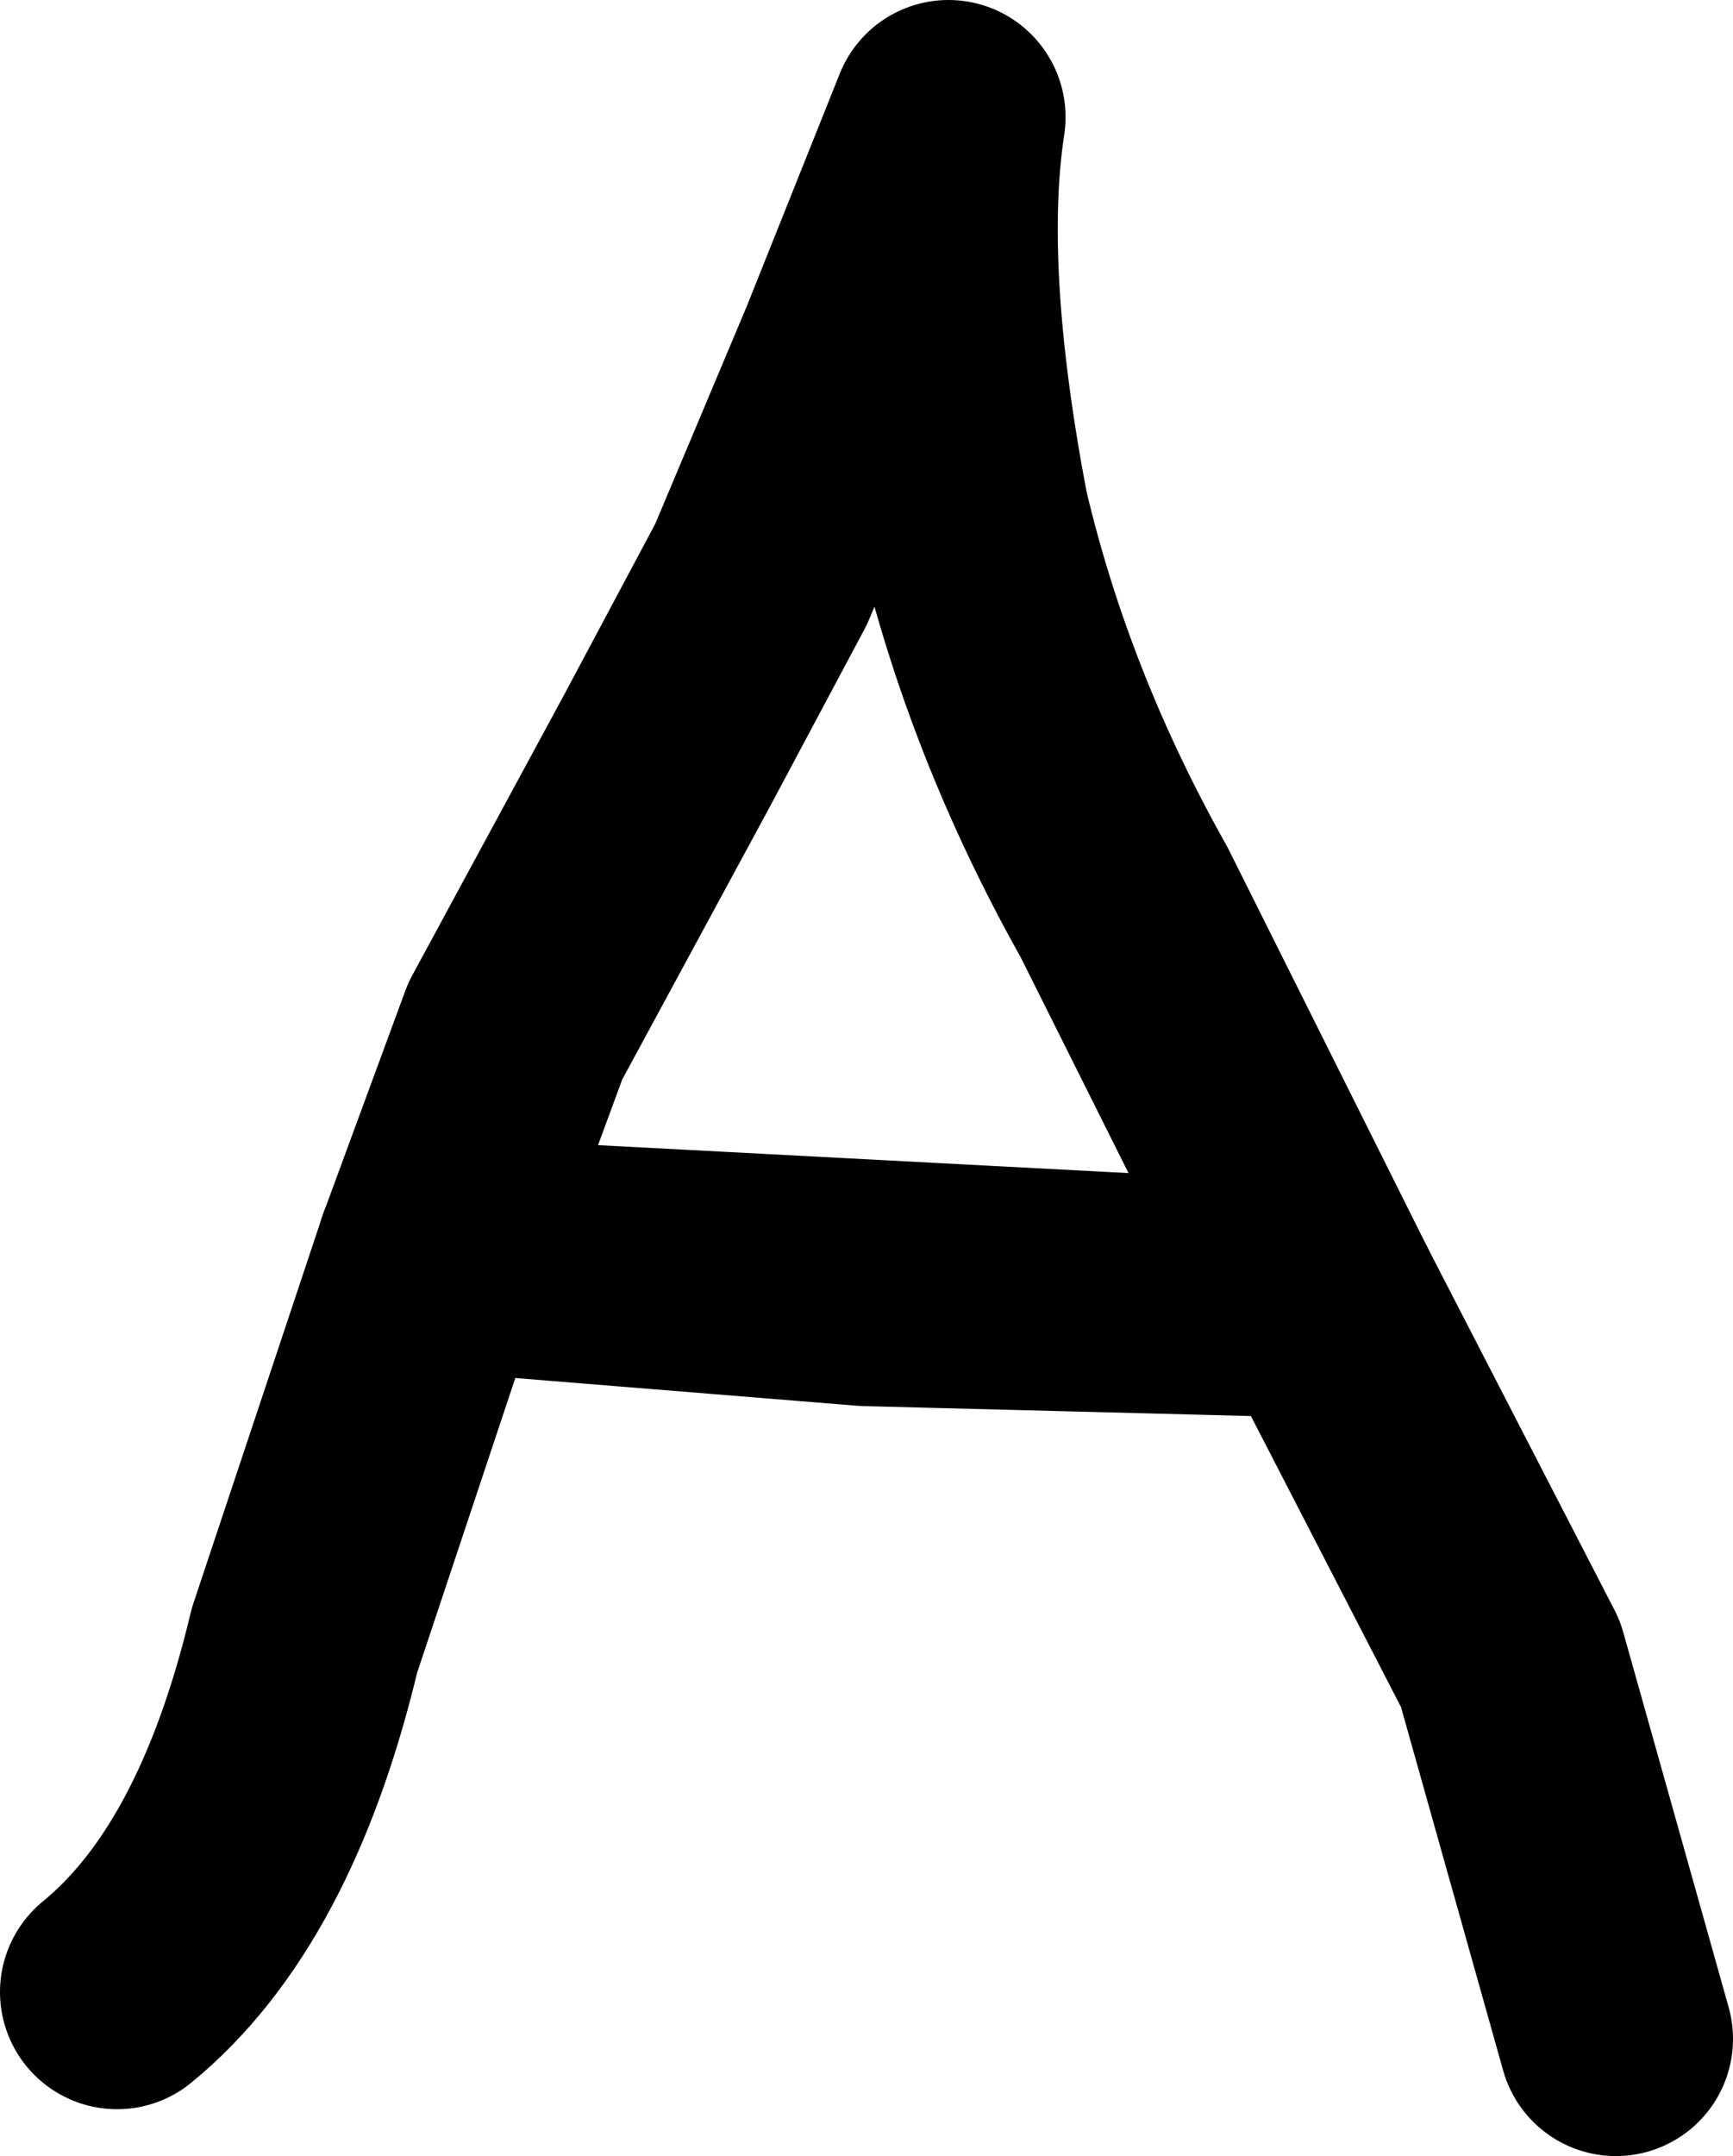 <?xml version="1.0" encoding="UTF-8" standalone="no"?>
<svg xmlns:xlink="http://www.w3.org/1999/xlink" height="9.2px" width="7.4px" xmlns="http://www.w3.org/2000/svg">
  <g transform="matrix(1.0, 0.0, 0.0, 1.0, 3.8, 4.65)">
    <path d="M1.85 0.9 L1.8 0.8 1.0 -0.8 Q0.55 -1.6 0.35 -2.45 0.15 -3.5 0.25 -4.15 L-0.15 -3.15 -0.55 -2.2 -0.95 -1.45 -1.6 -0.25 -1.95 0.7 -2.5 2.35 Q-2.75 3.4 -3.3 3.85 M1.85 0.9 L2.65 2.45 3.1 4.05" fill="none" stroke="#000000" stroke-linecap="round" stroke-linejoin="round" stroke-width="1.0"/>
    <path d="M-1.95 0.7 L-0.1 0.85 1.85 0.9 Z" fill="none" stroke="#000000" stroke-linecap="round" stroke-linejoin="round" stroke-width="1.0"/>
  </g>
</svg>
